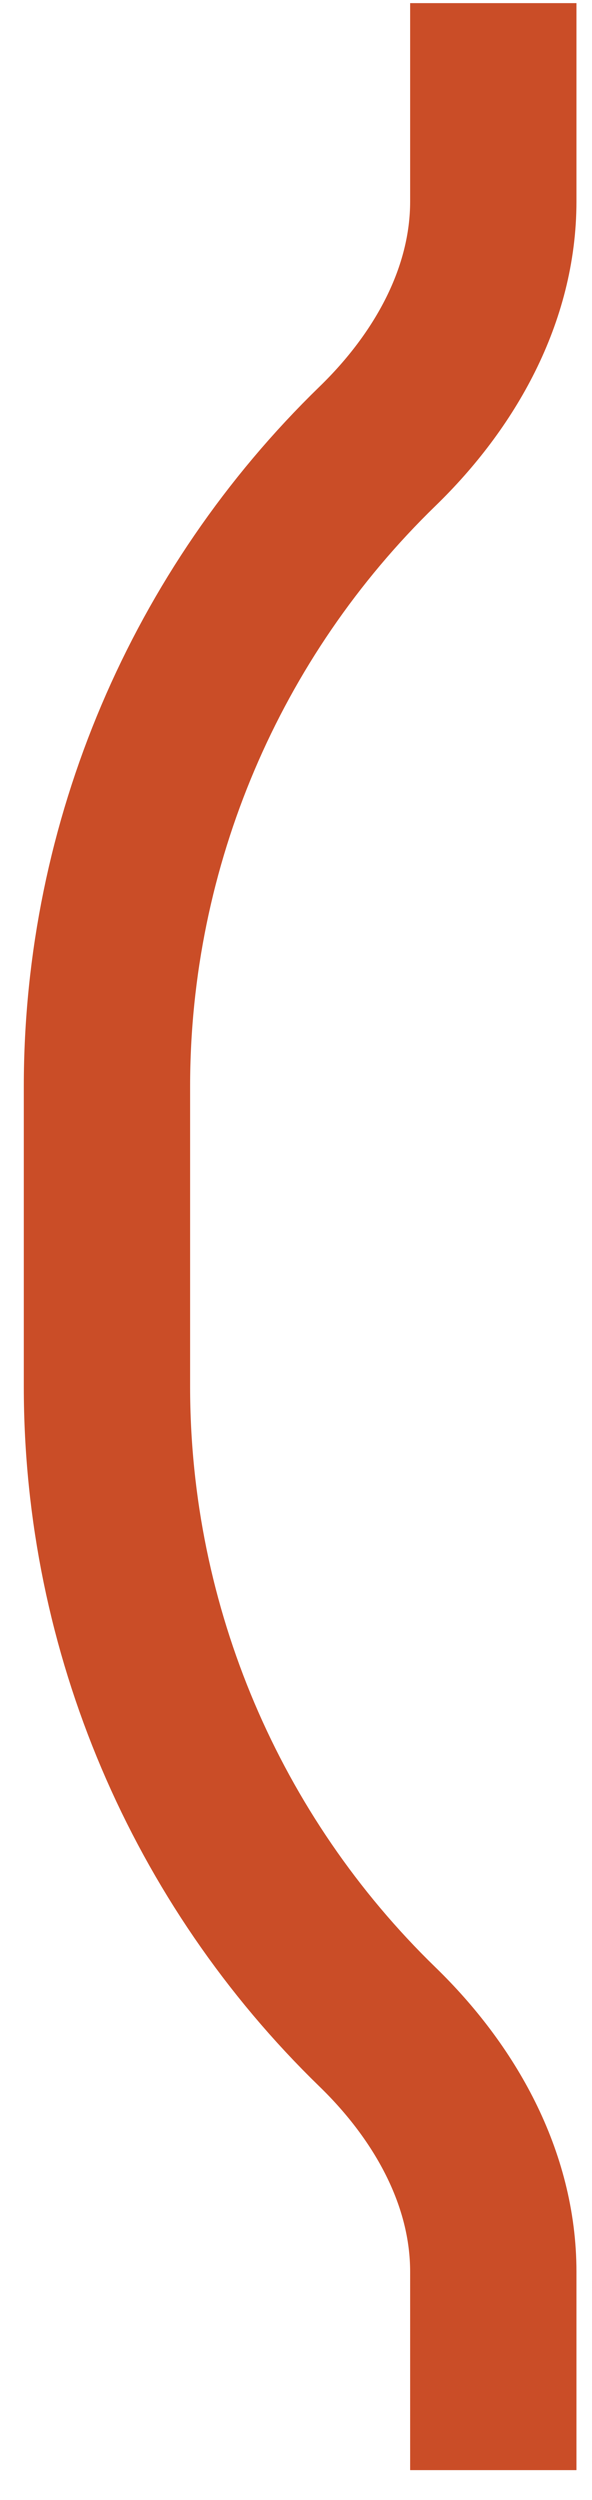 <?xml version="1.0" encoding="UTF-8"?> <svg xmlns="http://www.w3.org/2000/svg" width="18" height="76" viewBox="0 0 18 76" fill="none"><path d="M14.999 75.095V69.067C14.999 66.214 13.526 63.612 11.48 61.624C6.266 56.559 3.252 49.554 3.252 42.157V33.032C3.252 25.636 6.266 18.631 11.48 13.565C13.526 11.578 14.999 8.975 14.999 6.123V0.095" stroke="#CA4D27" stroke-width="5.057" stroke-miterlimit="10"></path></svg> 